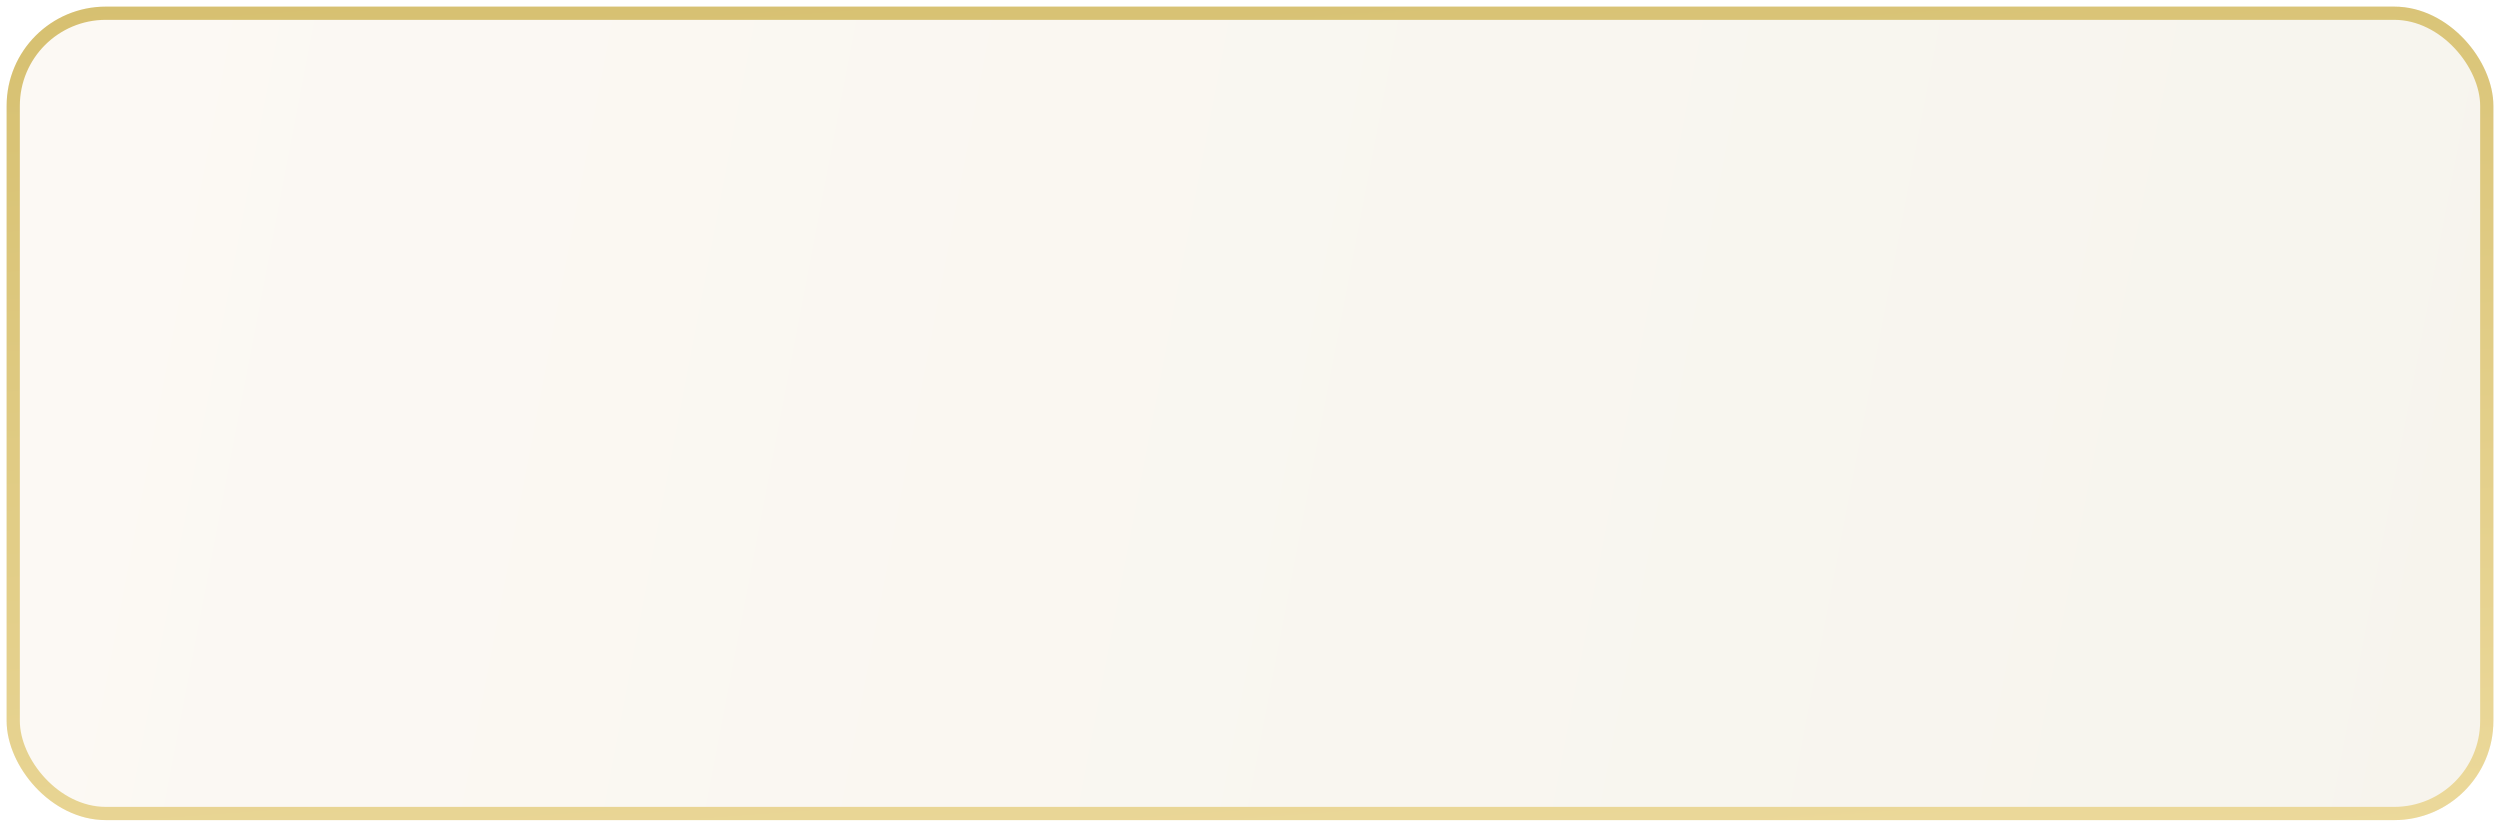 <?xml version="1.0" encoding="UTF-8"?> <svg xmlns="http://www.w3.org/2000/svg" width="378" height="125" viewBox="0 0 378 125" fill="none"> <g filter="url(#filter0_d)"> <rect x="1" width="376" height="123" rx="15" fill="url(#paint0_linear)"></rect> <rect x="2" y="1" width="374" height="121" rx="14" stroke="url(#paint1_linear)" stroke-width="2"></rect> </g> <defs> <filter id="filter0_d" x="0" y="0" width="378" height="125" filterUnits="userSpaceOnUse" color-interpolation-filters="sRGB"> <feFlood flood-opacity="0" result="BackgroundImageFix"></feFlood> <feColorMatrix in="SourceAlpha" type="matrix" values="0 0 0 0 0 0 0 0 0 0 0 0 0 0 0 0 0 0 127 0"></feColorMatrix> <feOffset dy="1"></feOffset> <feGaussianBlur stdDeviation="0.5"></feGaussianBlur> <feColorMatrix type="matrix" values="0 0 0 0 0.8 0 0 0 0 0.702 0 0 0 0 0.353 0 0 0 0.01 0"></feColorMatrix> <feBlend mode="normal" in2="BackgroundImageFix" result="effect1_dropShadow"></feBlend> <feBlend mode="normal" in="SourceGraphic" in2="effect1_dropShadow" result="shape"></feBlend> </filter> <linearGradient id="paint0_linear" x1="20.119" y1="-68.853" x2="573.482" y2="37.089" gradientUnits="userSpaceOnUse"> <stop stop-color="#FCF9F4"></stop> <stop offset="1" stop-color="#F4F2EA"></stop> </linearGradient> <linearGradient id="paint1_linear" x1="269.007" y1="168.021" x2="253.18" y2="-47.678" gradientUnits="userSpaceOnUse"> <stop stop-color="#F1DFA5"></stop> <stop offset="1" stop-color="#D2BB68"></stop> </linearGradient> </defs> </svg> 